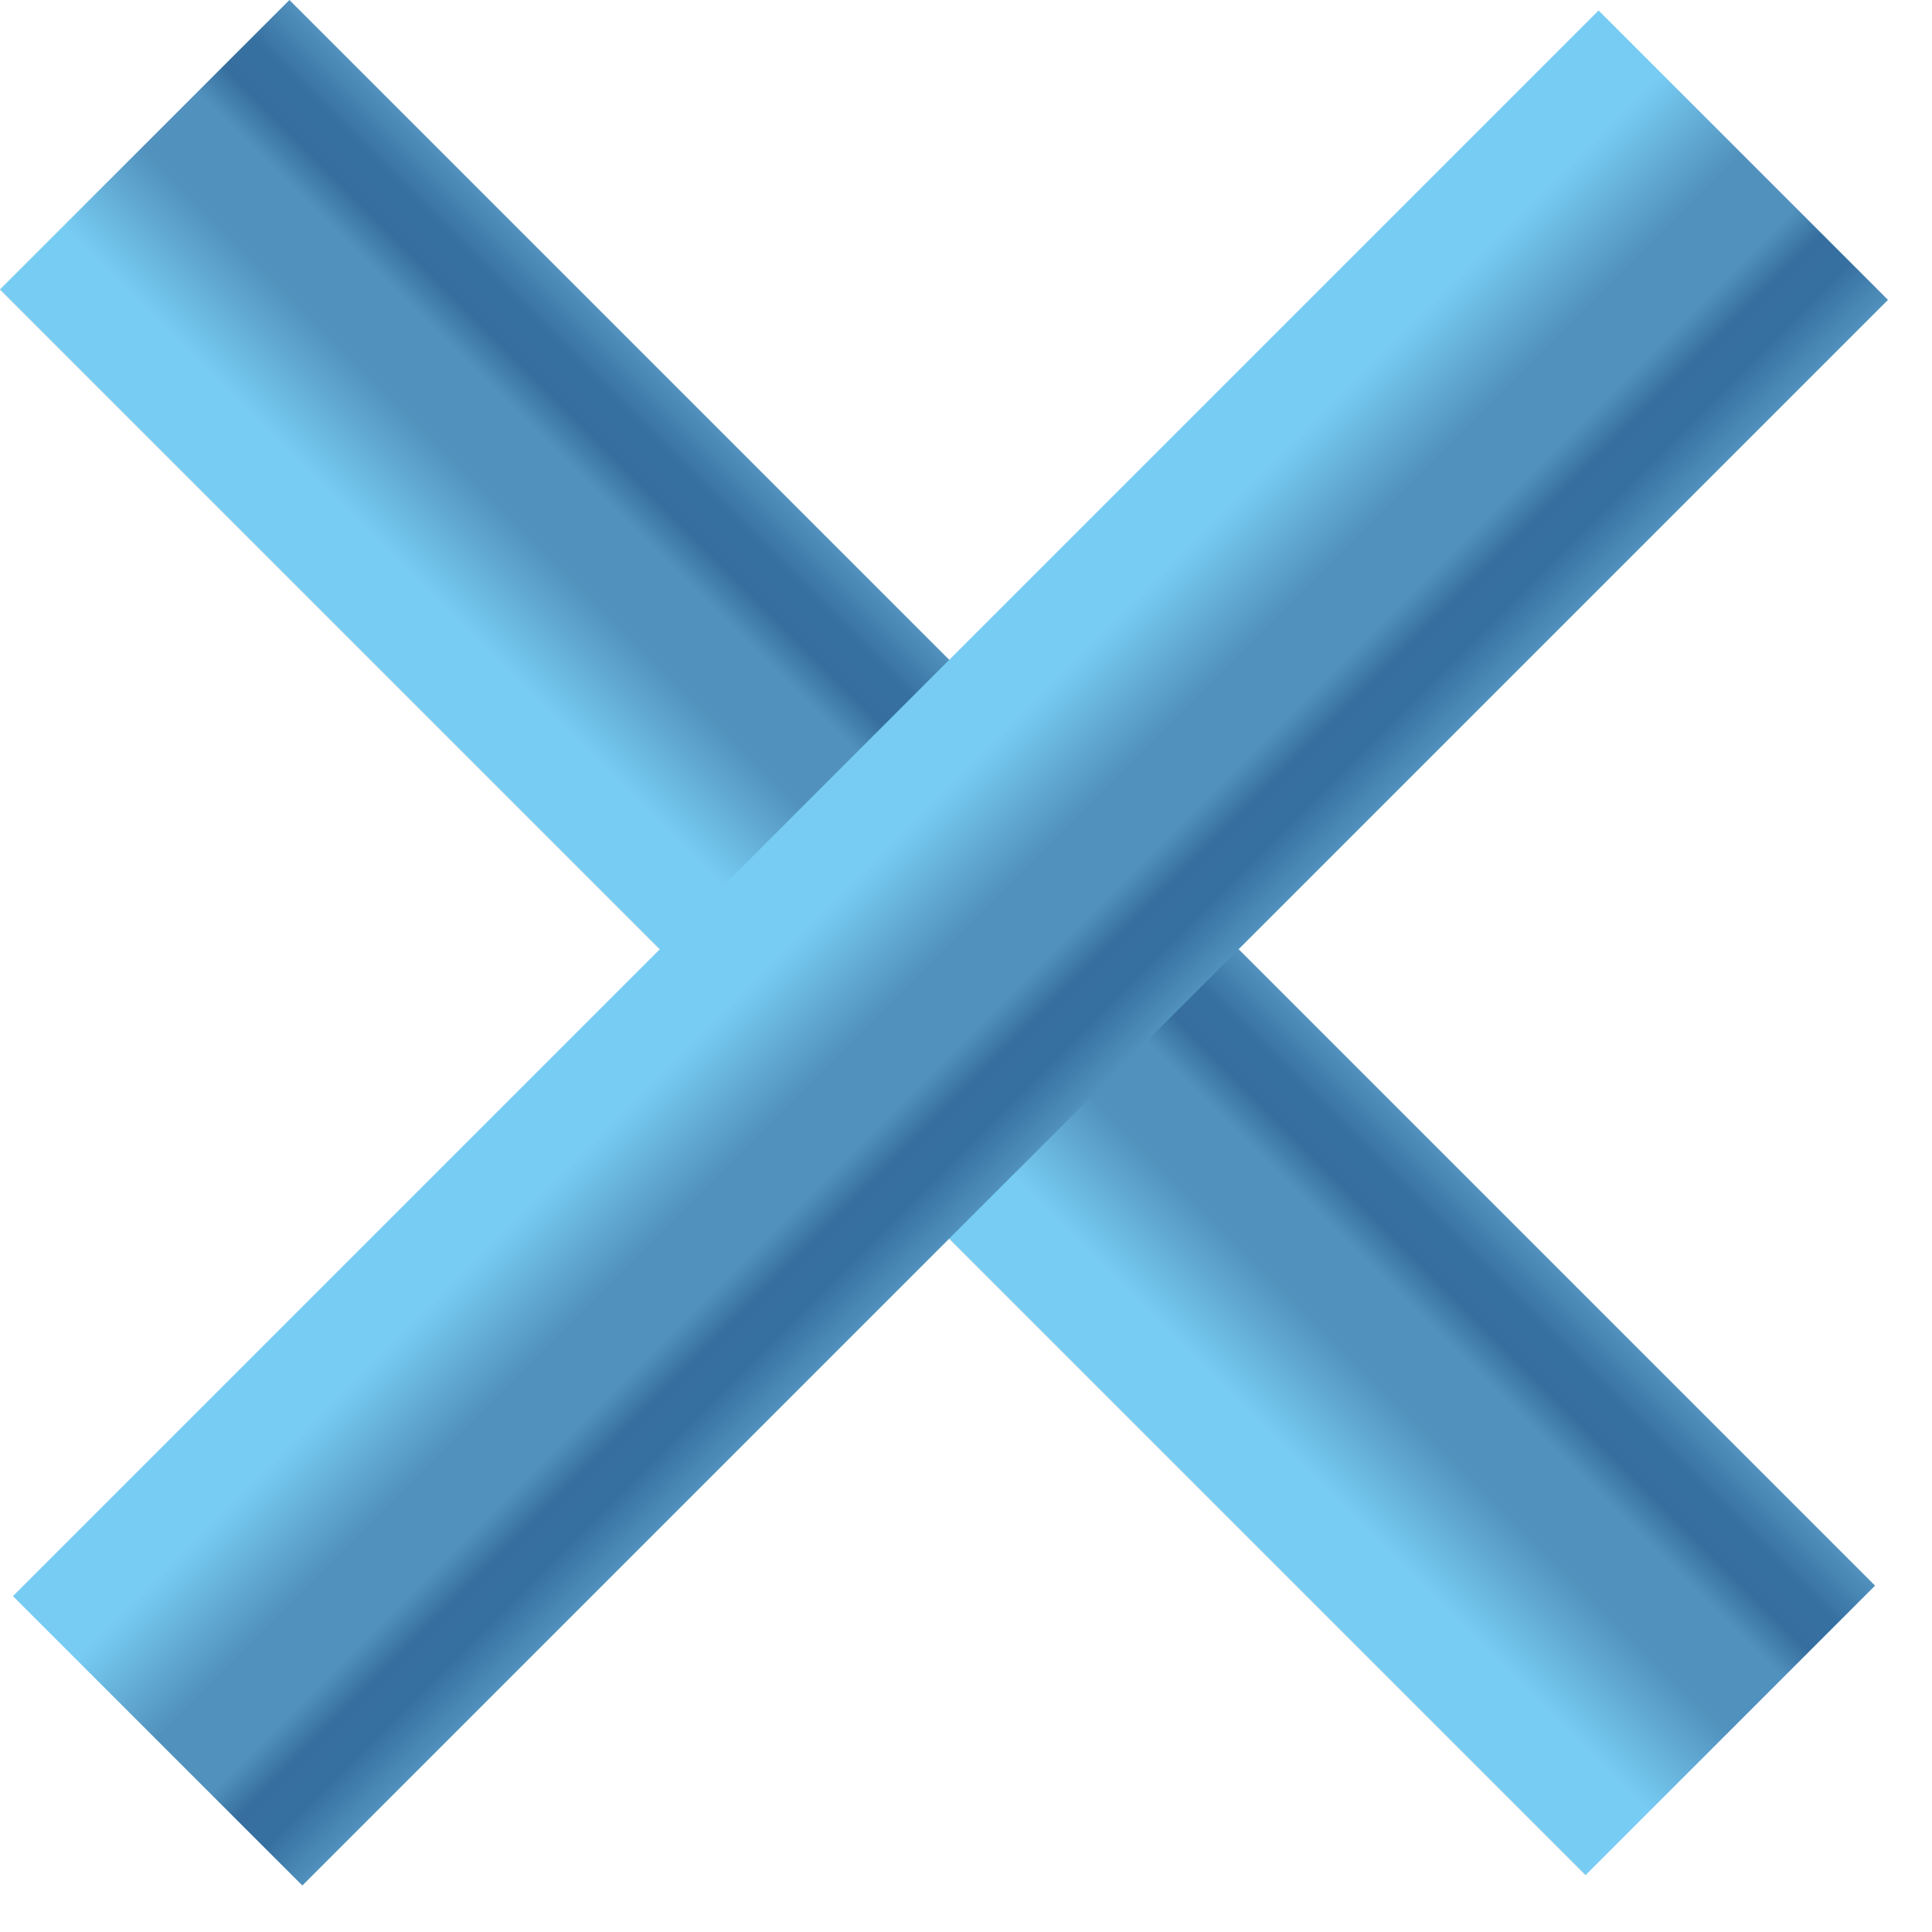 <svg width="19" height="19" viewBox="0 0 19 19" fill="none" xmlns="http://www.w3.org/2000/svg">
<rect y="2.846" width="4.025" height="22.053" transform="rotate(-45 0 2.846)" fill="url(#paint0_linear_658_554)"/>
<rect x="15.721" y="0.103" width="4.025" height="22.053" transform="rotate(45 15.721 0.103)" fill="url(#paint1_linear_658_554)"/>
<defs>
<linearGradient id="paint0_linear_658_554" x1="0" y1="13.872" x2="4.025" y2="13.872" gradientUnits="userSpaceOnUse">
<stop/>
<stop offset="0" stop-color="#77CCF3"/>
<stop offset="0.1" stop-color="#77CCF3"/>
<stop offset="0.219" stop-color="#77CCF3"/>
<stop offset="0.495" stop-color="#5191BD"/>
<stop offset="0.646" stop-color="#5191BD"/>
<stop offset="0.682" stop-color="#5191BD"/>
<stop offset="0.682" stop-color="#5191BD"/>
<stop offset="0.771" stop-color="#366F9F"/>
<stop offset="0.87" stop-color="#3670A1"/>
<stop offset="1" stop-color="#5191BD"/>
</linearGradient>
<linearGradient id="paint1_linear_658_554" x1="15.721" y1="11.129" x2="19.746" y2="11.129" gradientUnits="userSpaceOnUse">
<stop/>
<stop offset="0" stop-color="#77CCF3"/>
<stop offset="0.1" stop-color="#77CCF3"/>
<stop offset="0.219" stop-color="#77CCF3"/>
<stop offset="0.495" stop-color="#5191BD"/>
<stop offset="0.646" stop-color="#5191BD"/>
<stop offset="0.682" stop-color="#5191BD"/>
<stop offset="0.682" stop-color="#5191BD"/>
<stop offset="0.771" stop-color="#366F9F"/>
<stop offset="0.87" stop-color="#3670A1"/>
<stop offset="1" stop-color="#5191BD"/>
</linearGradient>
</defs>
</svg>
